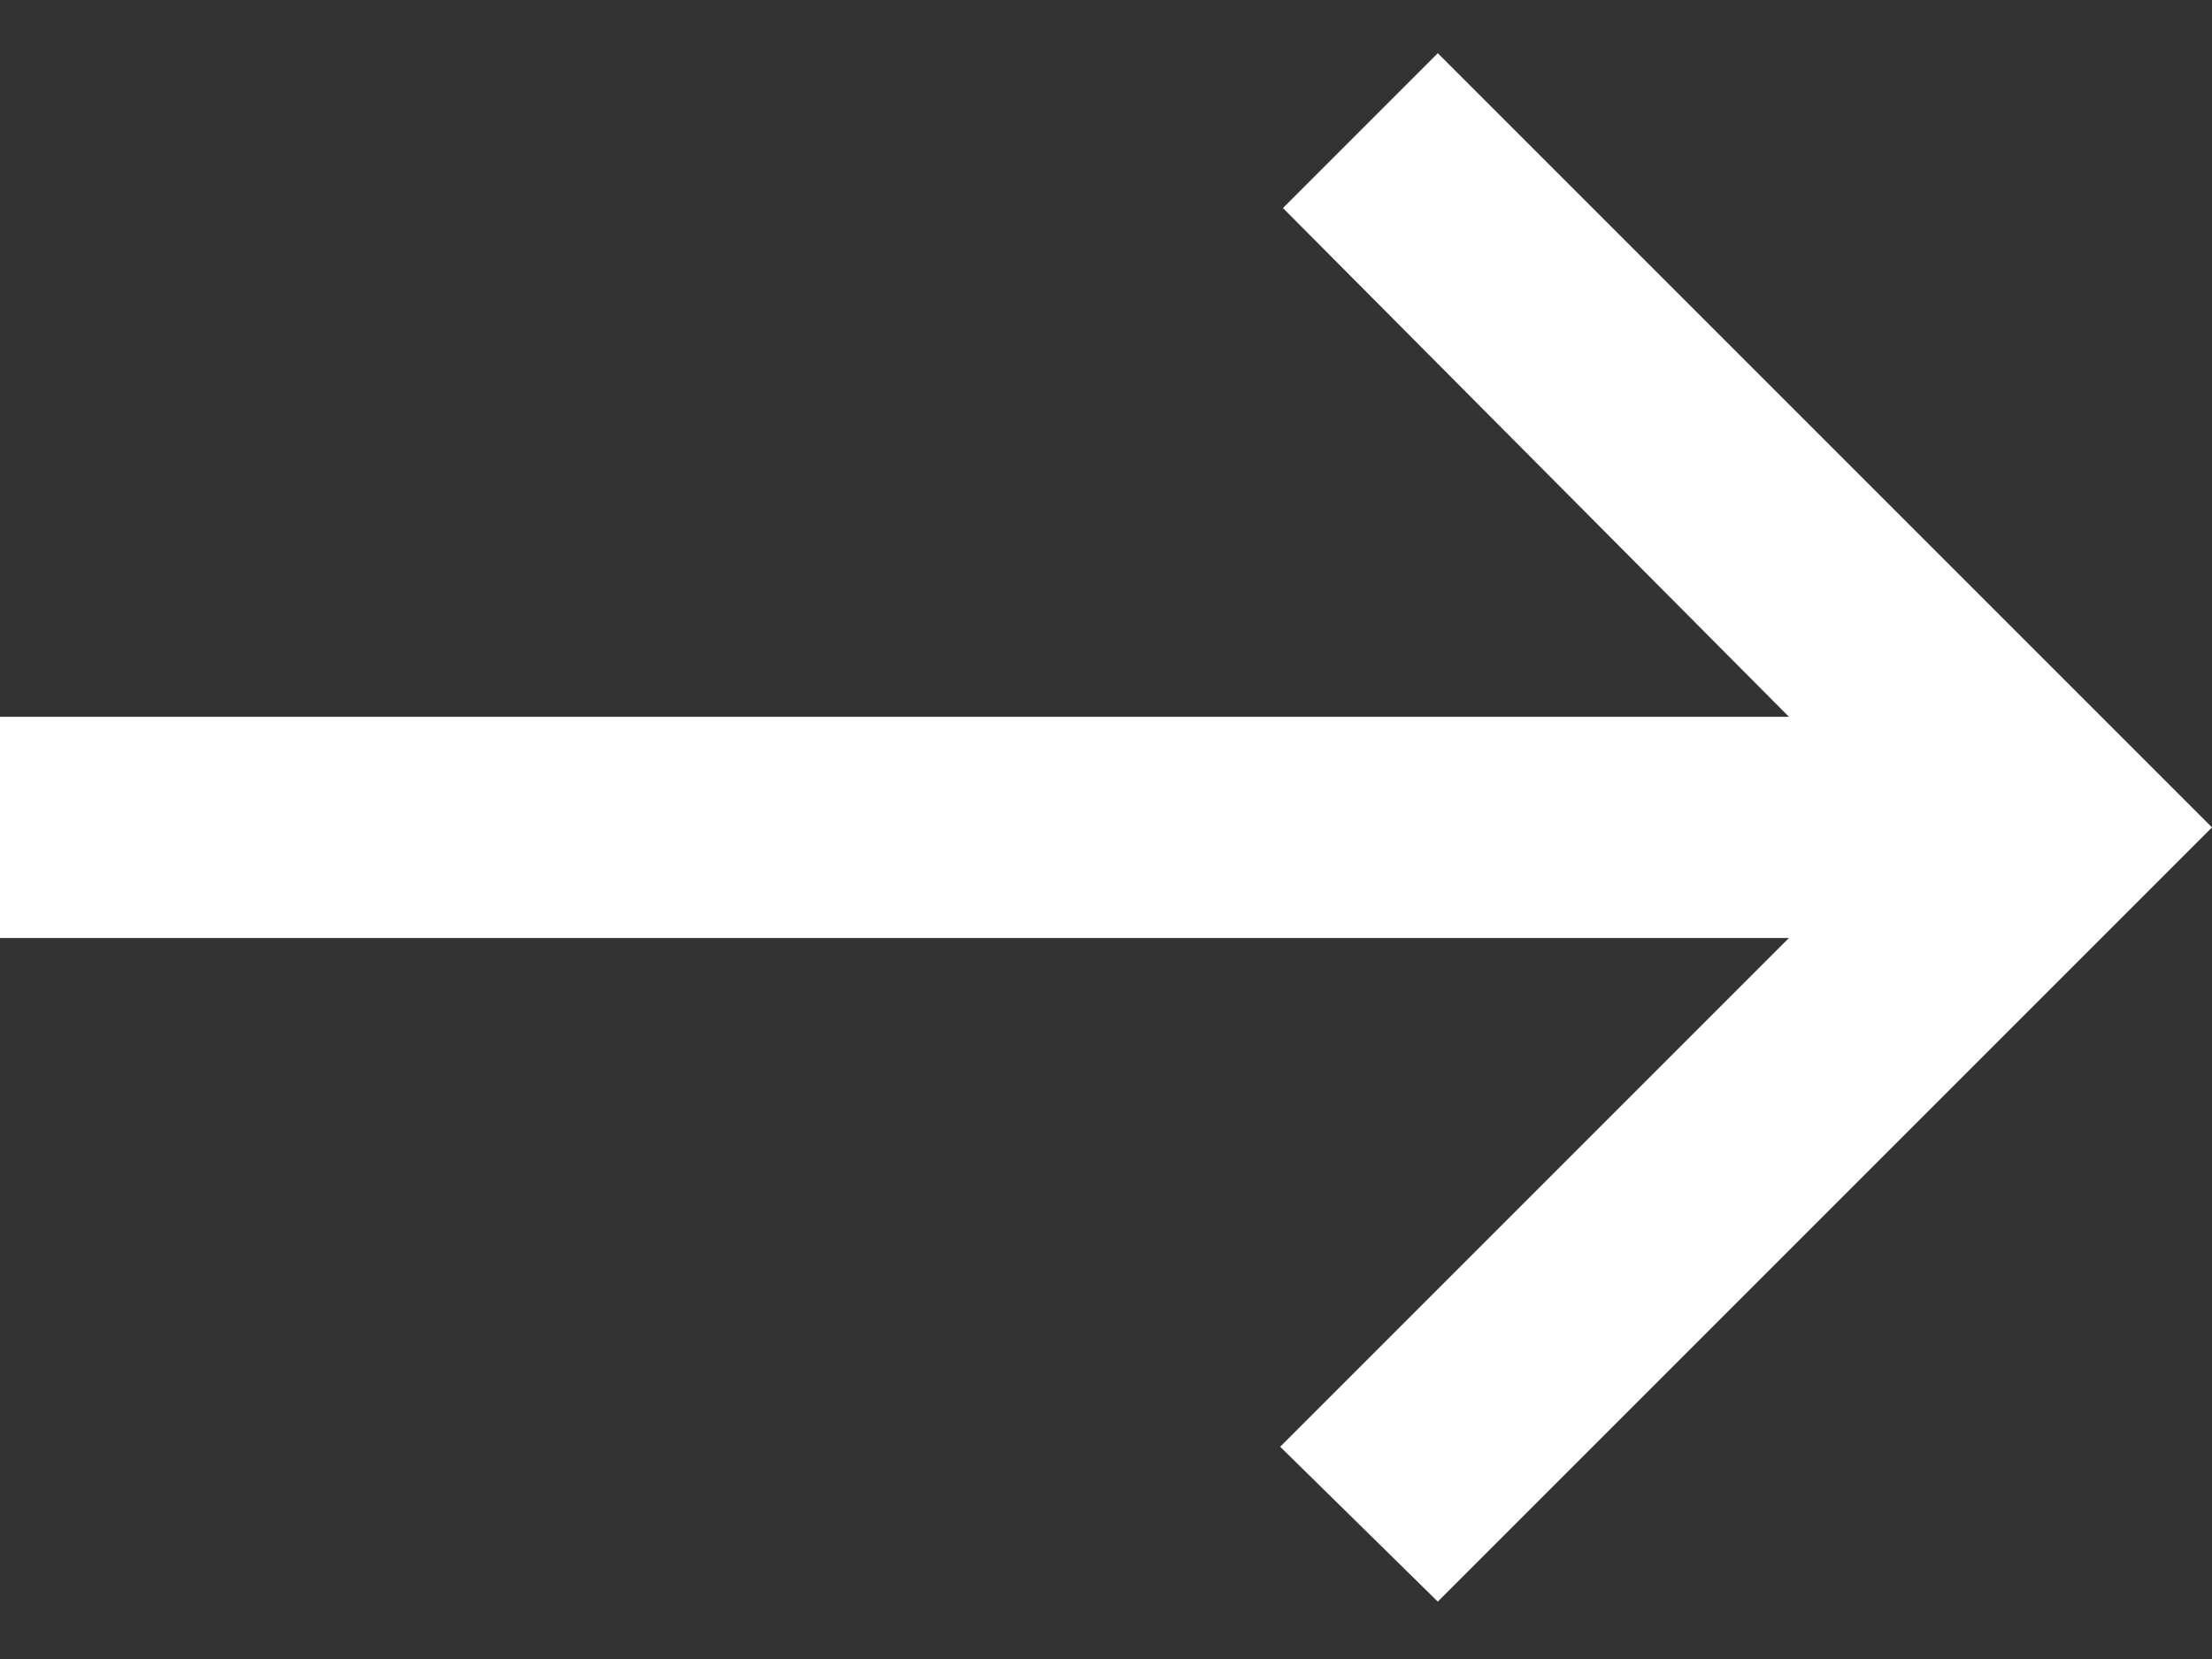 <svg width="20" height="15" viewBox="0 0 20 15" fill="none" xmlns="http://www.w3.org/2000/svg">
<rect x="0" y="0" width="20" height="15" fill="#333333" stroke="none"/>
<path d="M13 14.481L11.575 13.081L16.175 8.481H0V6.481H16.175L11.6 1.881L13 0.481L20 7.481L13 14.481Z" fill="white"/>
</svg>
